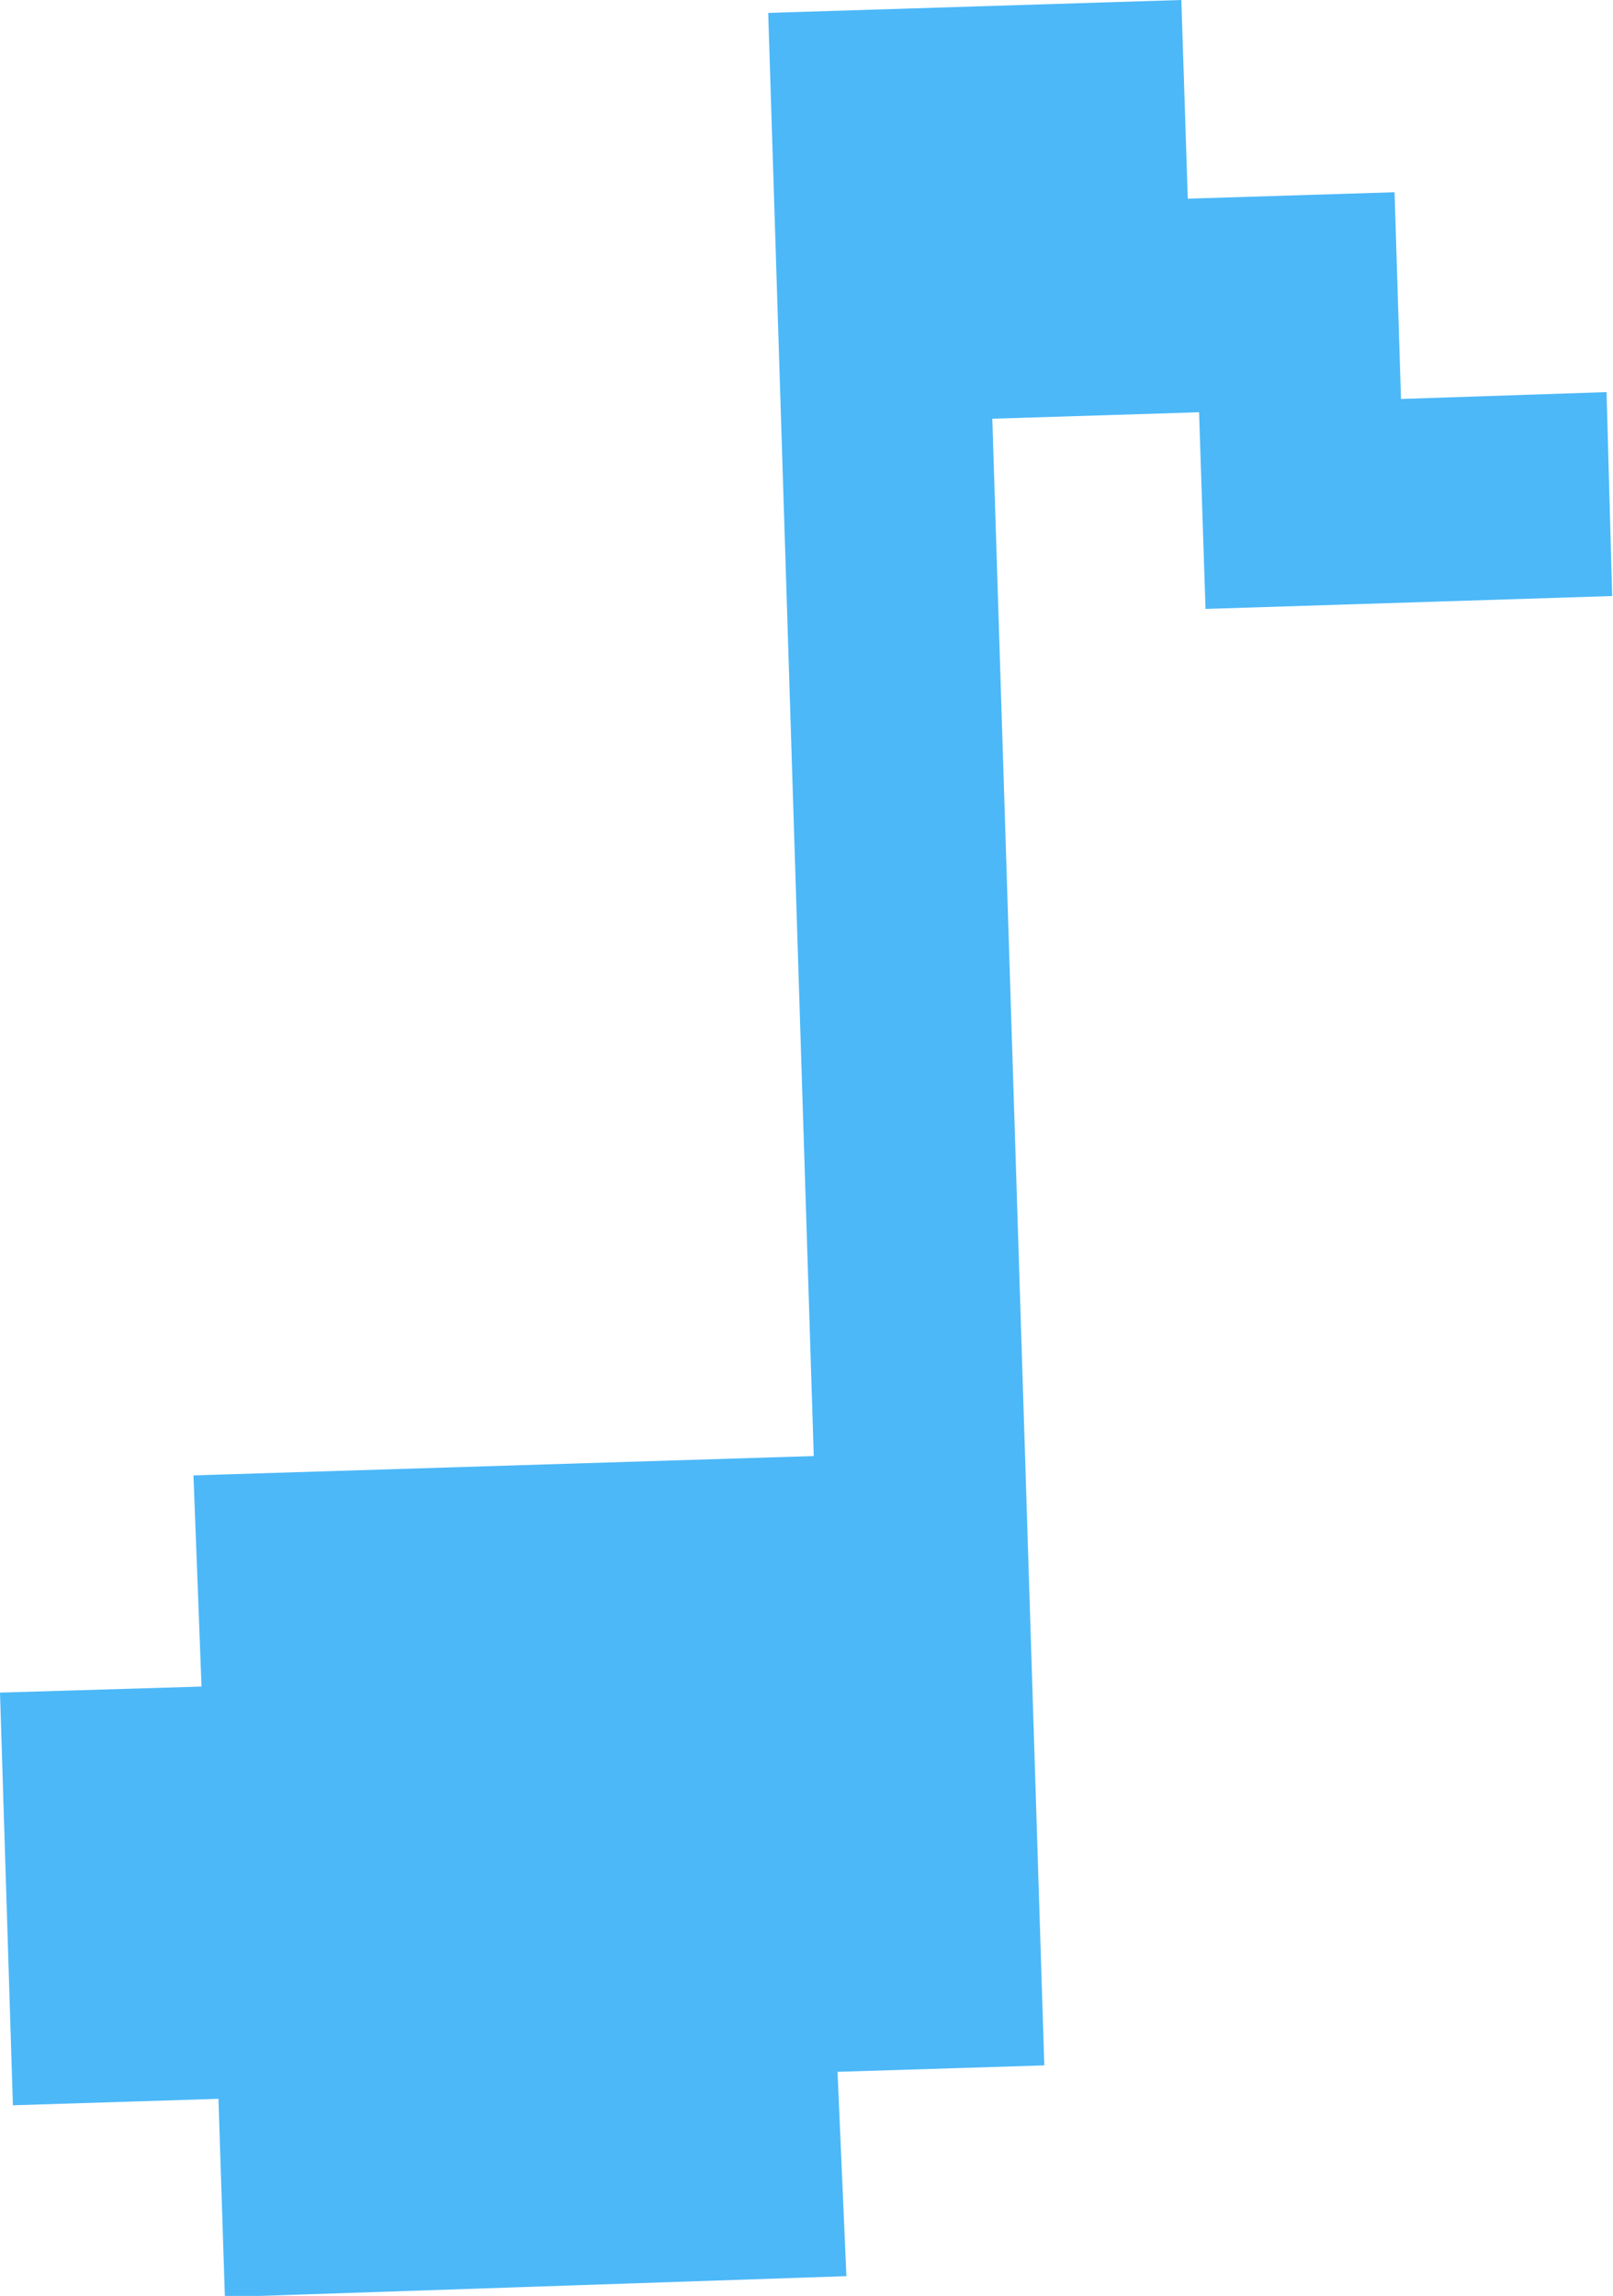 <svg xmlns="http://www.w3.org/2000/svg" id="Layer_1" data-name="Layer 1" viewBox="0 0 40.02 56.97"><defs><style>.cls-1{fill:#4cb8f8;}</style></defs><path class="cls-1" d="M4.8,36.61l15.39-.48L19.06.32,29.31,0l.16,4.93,5.13-.16.16,5.13,5.1-.17L40,14.79l-10.09.32-.16-4.88-5.13.16,1.29,40.86-5.13.16L21,56.48,5.58,57l-.16-4.92-5.1.16L0,42l5-.15Z"></path></svg>